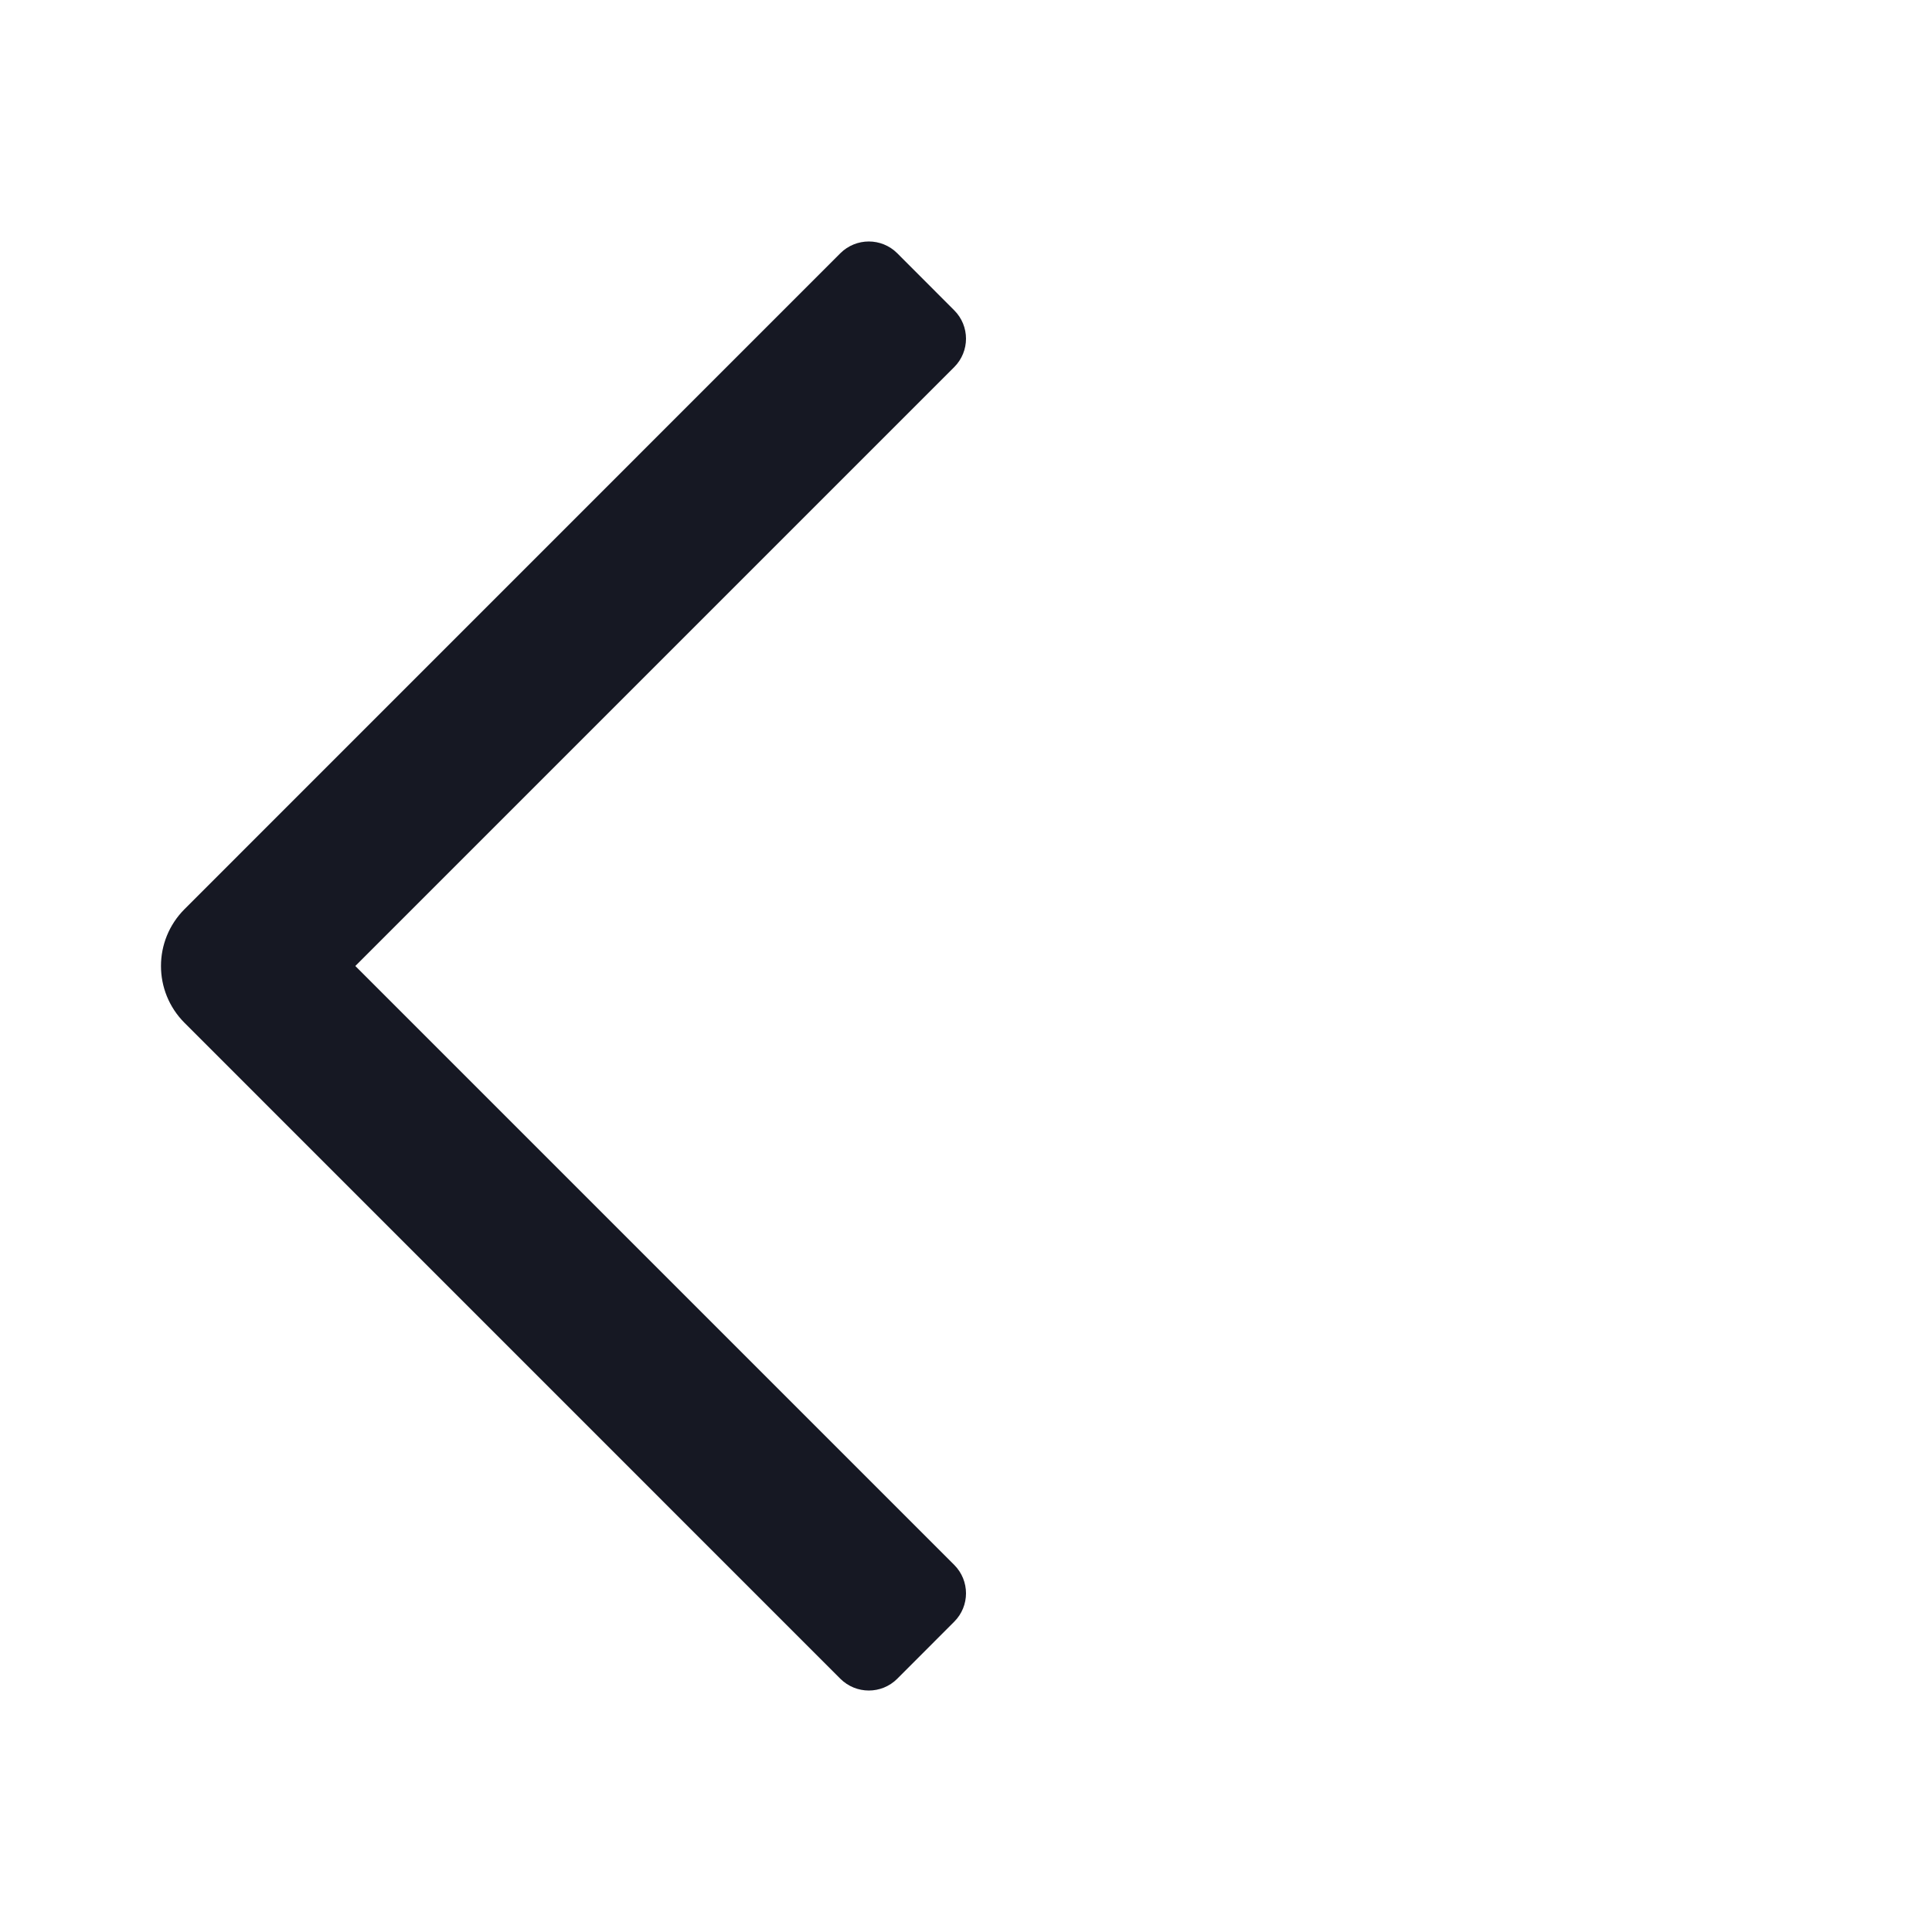 <?xml version="1.0" encoding="utf-8"?>
<svg xmlns="http://www.w3.org/2000/svg" fill="none" height="100%" overflow="visible" preserveAspectRatio="none" style="display: block;" viewBox="0 0 24 24" width="100%">
<g id="Icon Frame - 24pt">
<path d="M10.439 3.146C10.635 2.951 10.951 2.951 11.146 3.146L11.853 3.854C12.049 4.049 12.049 4.365 11.853 4.561L4.414 12L11.853 19.439C12.049 19.635 12.049 19.951 11.853 20.146L11.146 20.854C10.951 21.049 10.635 21.049 10.439 20.854L2.293 12.707C1.902 12.316 1.902 11.684 2.293 11.293L10.439 3.146Z" fill="#161823" id="icon_fill -------hack"/>
</g>
</svg>
